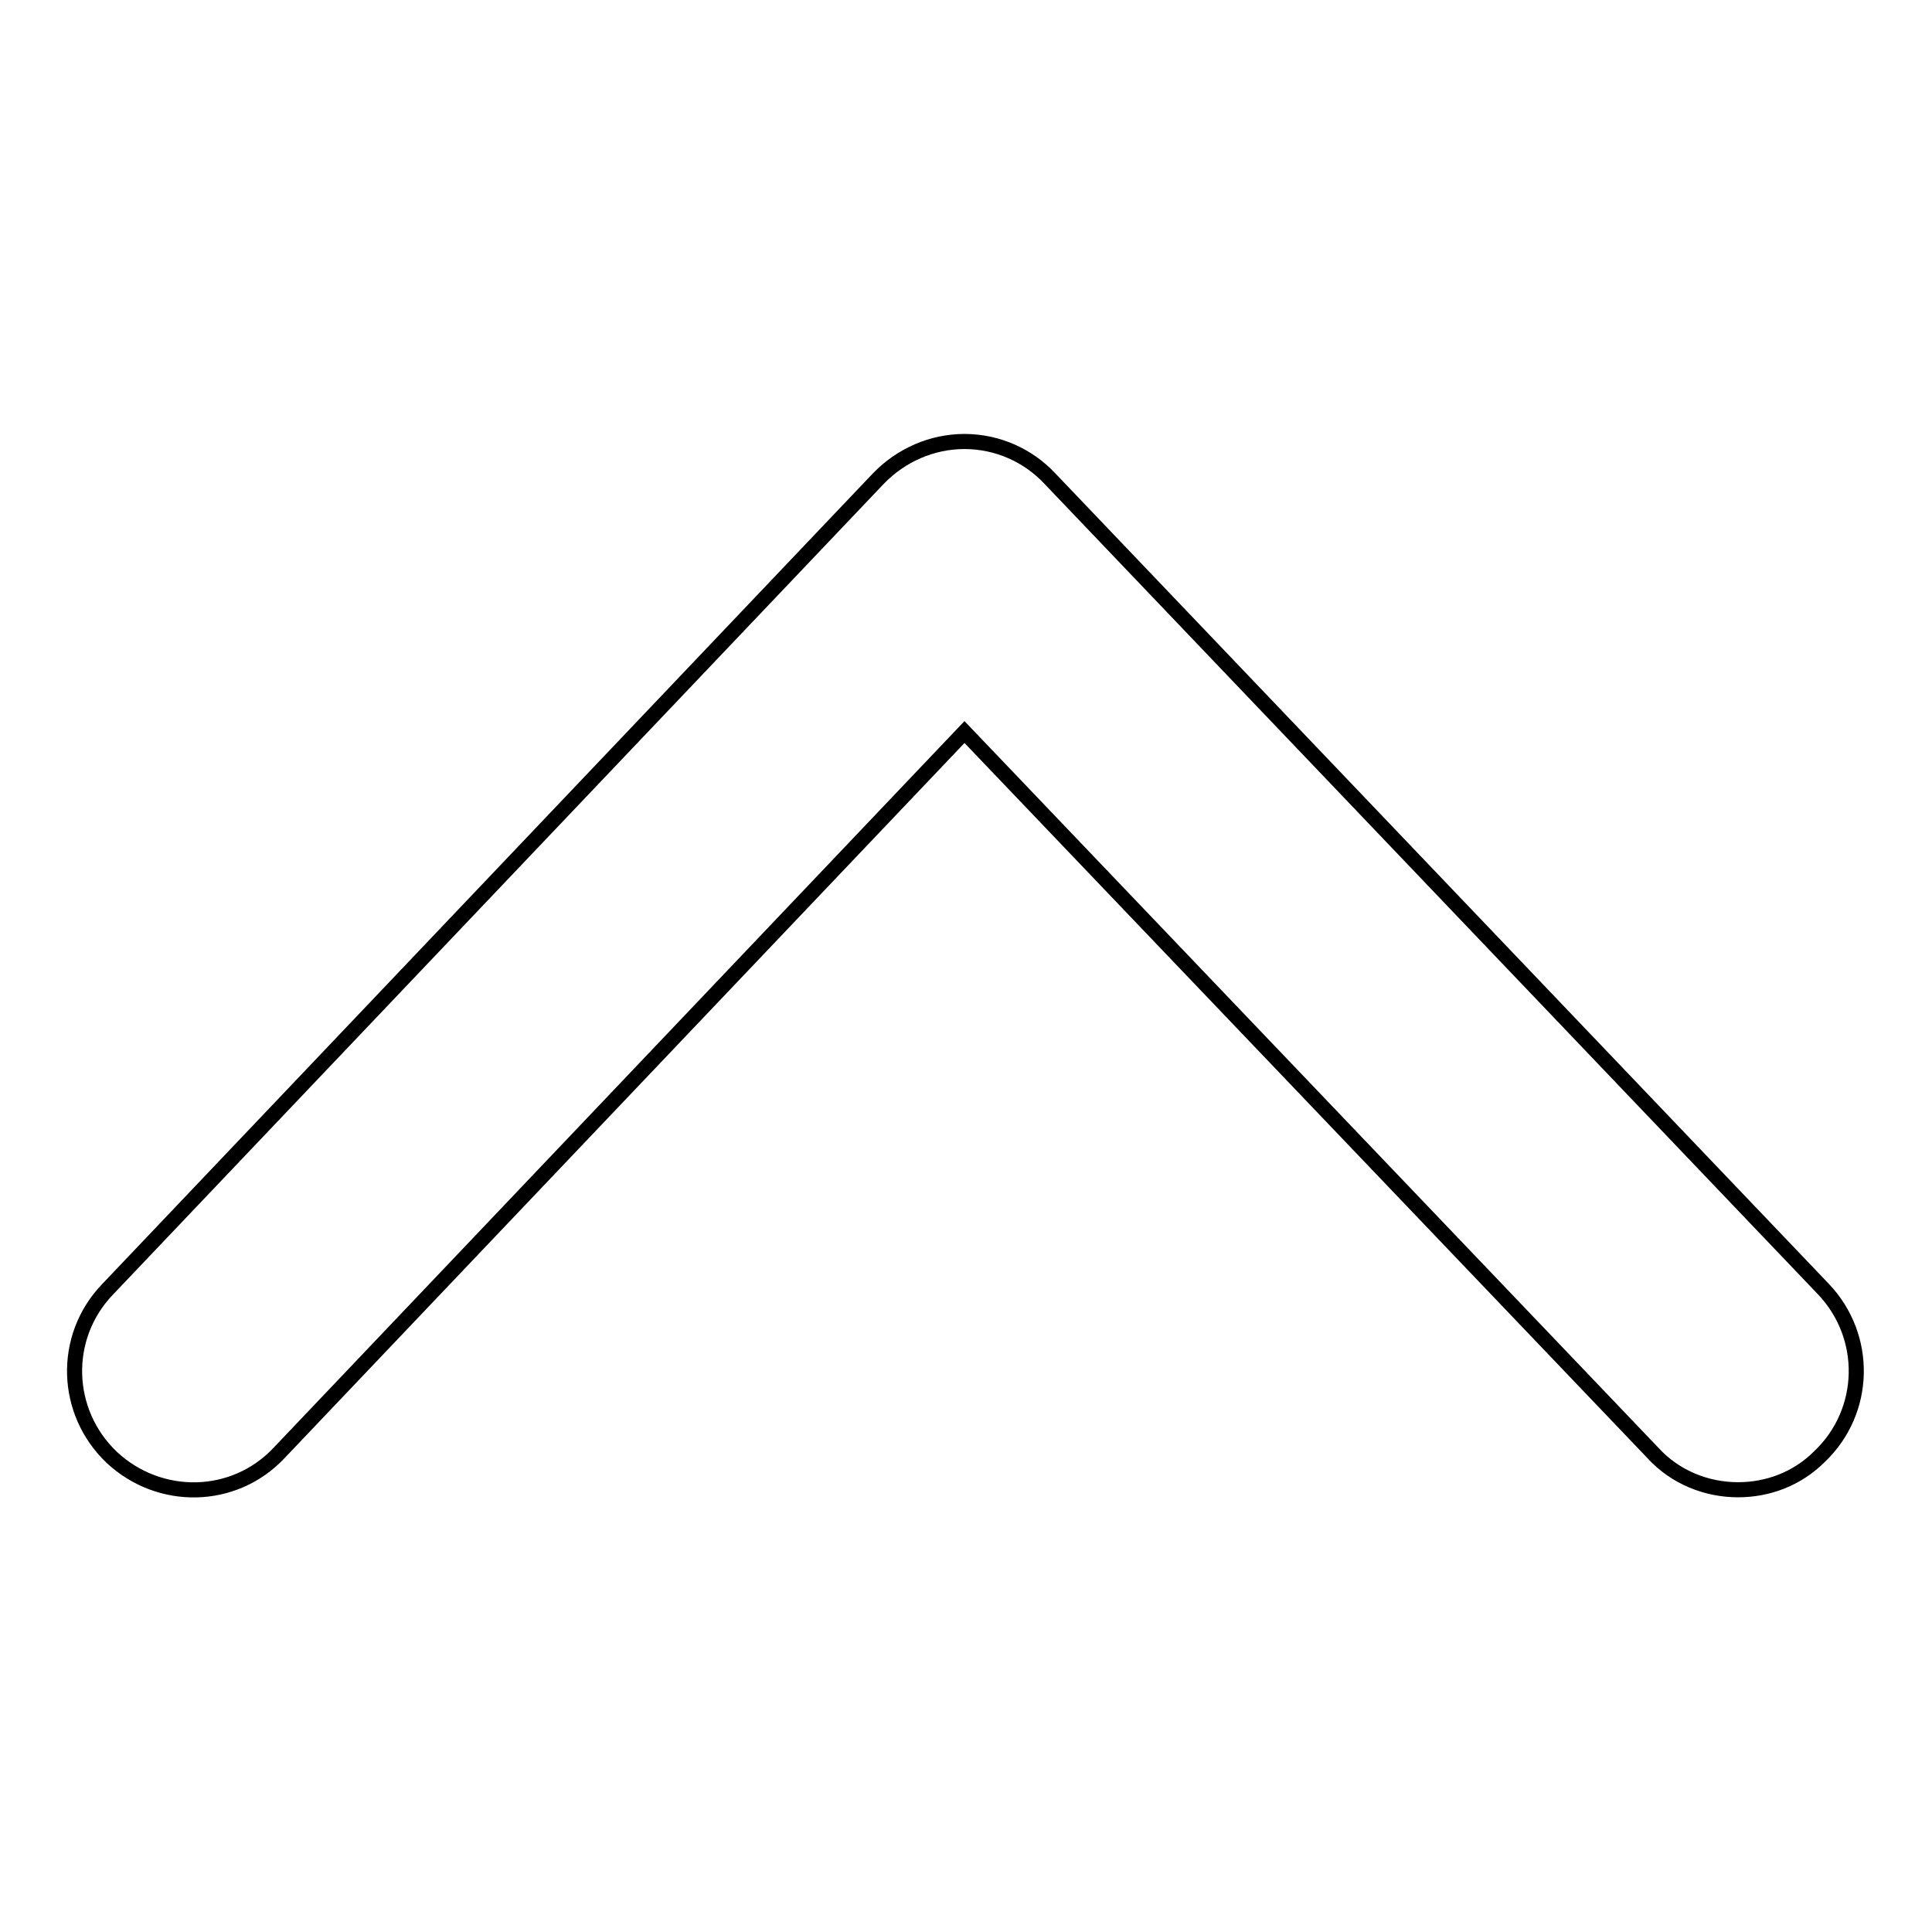 <?xml version="1.0" encoding="utf-8"?>
<!-- Svg Vector Icons : http://www.onlinewebfonts.com/icon -->
<!DOCTYPE svg PUBLIC "-//W3C//DTD SVG 1.1//EN" "http://www.w3.org/Graphics/SVG/1.1/DTD/svg11.dtd">
<svg version="1.1" xmlns="http://www.w3.org/2000/svg" xmlns:xlink="http://www.w3.org/1999/xlink" x="0px" y="0px" viewBox="0 0 256 256" enable-background="new 0 0 256 256" xml:space="preserve">
<g><g><path stroke-width="2" fill-opacity="0" stroke="#000000"  d="M230.3,197.4c-4.1,0-8.3-1.6-11.3-4.9L127.8,97l-90.8,95.5c-6,6.4-15.9,6.5-22.2,0.6c-6.3-6-6.6-15.9-0.6-22.2L116.4,63.4c3-3.1,7.1-4.9,11.4-4.9l0,0c4.3,0,8.4,1.8,11.3,4.9l102.5,107.4c6,6.3,5.8,16.2-0.5,22.2C238.1,196,234.2,197.4,230.3,197.4z"/></g></g>
</svg>